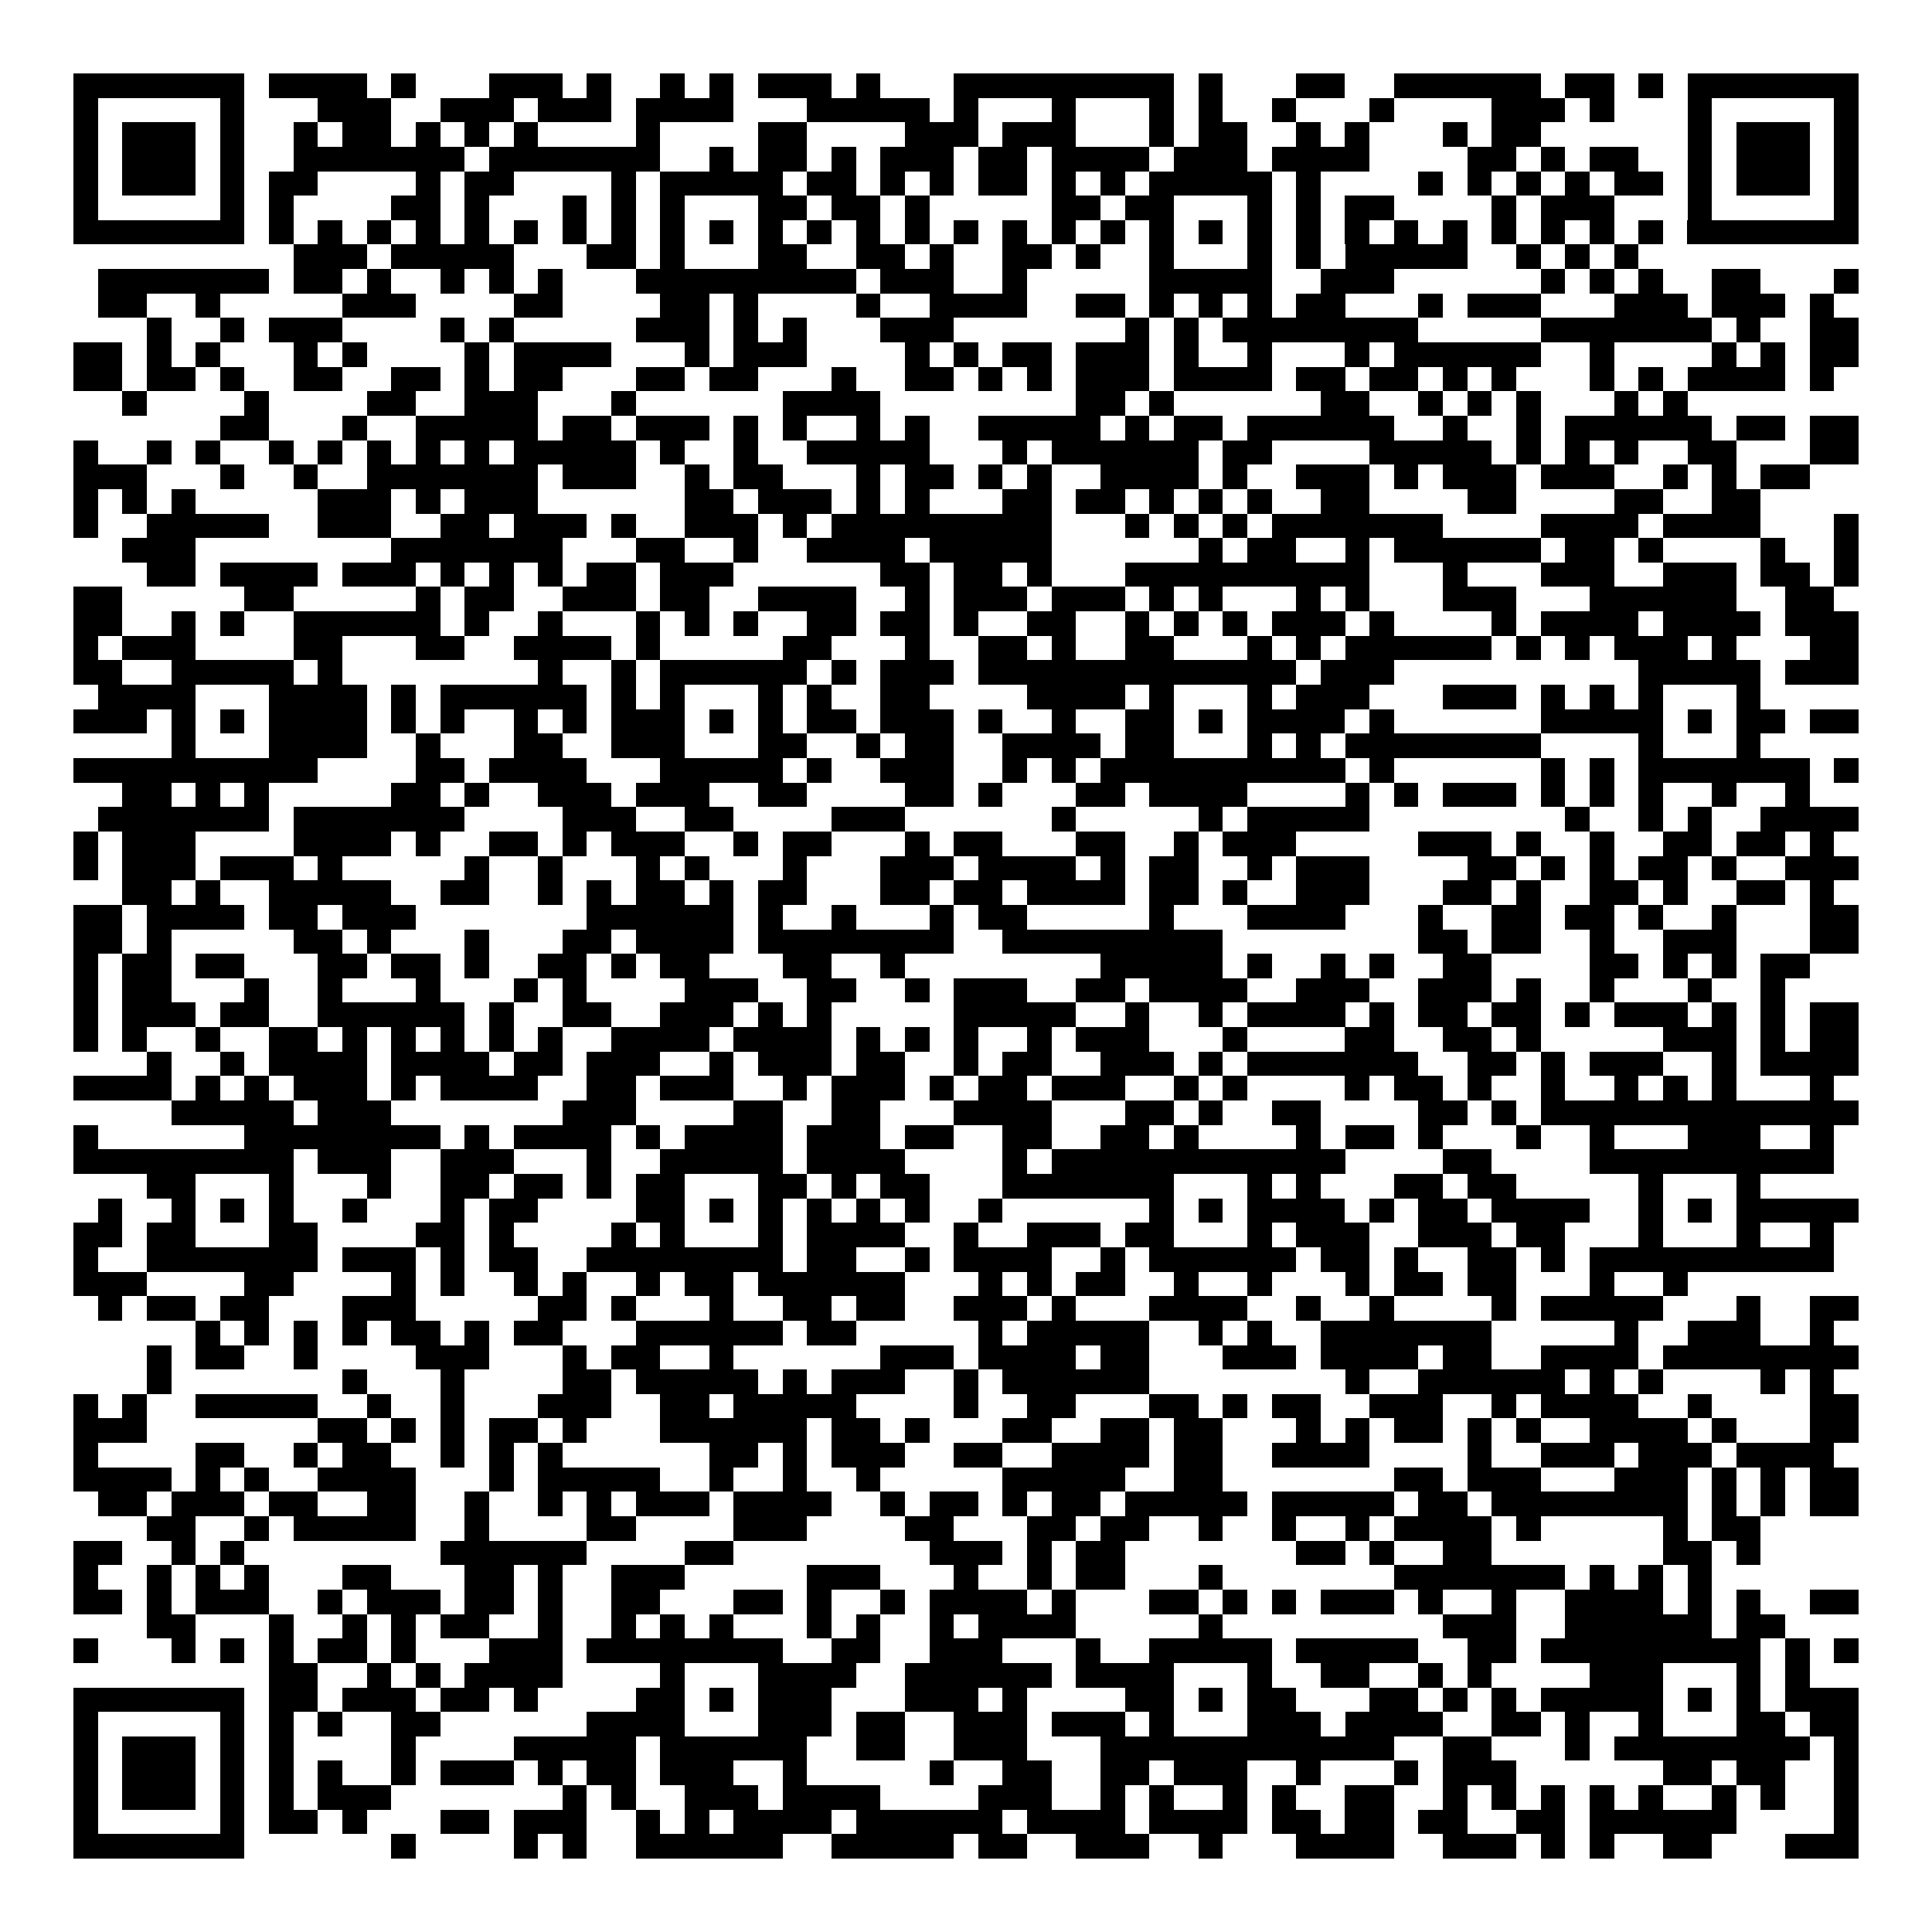 <svg xmlns="http://www.w3.org/2000/svg" width="176" height="176" viewBox="0 0 79 79" shape-rendering="crispEdges"><path fill="#ffffff" d="M0 0h79v79H0z"/><path stroke="#000000" d="M3 3.5h7m1 0h4m1 0h1m3 0h3m1 0h1m2 0h1m1 0h1m1 0h3m1 0h1m3 0h9m1 0h1m3 0h2m2 0h6m1 0h2m1 0h1m1 0h7M3 4.5h1m5 0h1m3 0h3m2 0h3m1 0h3m1 0h4m3 0h5m1 0h1m3 0h1m3 0h1m1 0h1m2 0h1m3 0h1m4 0h3m1 0h1m3 0h1m5 0h1M3 5.5h1m1 0h3m1 0h1m2 0h1m1 0h2m1 0h1m1 0h1m1 0h1m4 0h1m4 0h2m4 0h3m1 0h3m3 0h1m1 0h2m2 0h1m1 0h1m3 0h1m1 0h2m6 0h1m1 0h3m1 0h1M3 6.5h1m1 0h3m1 0h1m2 0h7m1 0h7m2 0h1m1 0h2m1 0h1m1 0h3m1 0h2m1 0h4m1 0h3m1 0h4m4 0h2m1 0h1m1 0h2m2 0h1m1 0h3m1 0h1M3 7.5h1m1 0h3m1 0h1m1 0h2m4 0h1m1 0h2m4 0h1m1 0h5m1 0h2m1 0h1m1 0h1m1 0h2m1 0h1m1 0h1m1 0h5m1 0h1m4 0h1m1 0h1m1 0h1m1 0h1m1 0h2m1 0h1m1 0h3m1 0h1M3 8.5h1m5 0h1m1 0h1m4 0h2m1 0h1m3 0h1m1 0h1m1 0h1m3 0h2m1 0h2m1 0h1m5 0h2m1 0h2m3 0h1m1 0h1m1 0h2m4 0h1m1 0h3m3 0h1m5 0h1M3 9.5h7m1 0h1m1 0h1m1 0h1m1 0h1m1 0h1m1 0h1m1 0h1m1 0h1m1 0h1m1 0h1m1 0h1m1 0h1m1 0h1m1 0h1m1 0h1m1 0h1m1 0h1m1 0h1m1 0h1m1 0h1m1 0h1m1 0h1m1 0h1m1 0h1m1 0h1m1 0h1m1 0h1m1 0h1m1 0h1m1 0h7M12 10.5h3m1 0h5m3 0h2m1 0h1m3 0h2m2 0h2m1 0h1m2 0h2m1 0h1m2 0h1m3 0h1m1 0h1m1 0h5m2 0h1m1 0h1m1 0h1M4 11.5h7m1 0h2m1 0h1m2 0h1m1 0h1m1 0h1m3 0h9m1 0h3m2 0h1m5 0h5m2 0h3m6 0h1m1 0h1m1 0h1m2 0h2m3 0h1M4 12.5h2m2 0h1m5 0h3m4 0h2m4 0h2m1 0h1m4 0h1m2 0h4m2 0h2m1 0h1m1 0h1m1 0h1m1 0h2m3 0h1m1 0h3m3 0h3m1 0h3m1 0h1M6 13.5h1m2 0h1m1 0h3m4 0h1m1 0h1m5 0h3m1 0h1m1 0h1m3 0h3m7 0h1m1 0h1m1 0h8m5 0h7m1 0h1m2 0h2M3 14.5h2m1 0h1m1 0h1m3 0h1m1 0h1m4 0h1m1 0h4m3 0h1m1 0h3m4 0h1m1 0h1m1 0h2m1 0h3m1 0h1m2 0h1m3 0h1m1 0h6m2 0h1m4 0h1m1 0h1m1 0h2M3 15.5h2m1 0h2m1 0h1m2 0h2m2 0h2m1 0h1m1 0h2m3 0h2m1 0h2m3 0h1m2 0h2m1 0h1m1 0h1m1 0h3m1 0h4m1 0h2m1 0h2m1 0h1m1 0h1m3 0h1m1 0h1m1 0h4m1 0h1M5 16.5h1m4 0h1m4 0h2m2 0h3m3 0h1m6 0h4m8 0h2m1 0h1m6 0h2m2 0h1m1 0h1m1 0h1m3 0h1m1 0h1M9 17.5h2m3 0h1m2 0h5m1 0h2m1 0h3m1 0h1m1 0h1m2 0h1m1 0h1m2 0h5m1 0h1m1 0h2m1 0h6m2 0h1m2 0h1m1 0h6m1 0h2m1 0h2M3 18.5h1m2 0h1m1 0h1m2 0h1m1 0h1m1 0h1m1 0h1m1 0h1m1 0h5m1 0h1m2 0h1m2 0h5m3 0h1m1 0h6m1 0h2m4 0h5m1 0h1m1 0h1m1 0h1m2 0h2m3 0h2M3 19.5h3m3 0h1m2 0h1m2 0h7m1 0h3m2 0h1m1 0h2m3 0h1m1 0h2m1 0h1m1 0h1m2 0h4m1 0h1m2 0h3m1 0h1m1 0h3m1 0h3m2 0h1m1 0h1m1 0h2M3 20.5h1m1 0h1m1 0h1m5 0h3m1 0h1m1 0h3m6 0h2m1 0h3m1 0h1m1 0h1m3 0h2m1 0h2m1 0h1m1 0h1m1 0h1m2 0h2m4 0h2m4 0h2m2 0h2M3 21.5h1m2 0h5m2 0h3m2 0h2m1 0h3m1 0h1m2 0h3m1 0h1m1 0h9m3 0h1m1 0h1m1 0h1m1 0h7m4 0h4m1 0h4m3 0h1M5 22.5h3m8 0h7m3 0h2m2 0h1m2 0h4m1 0h5m6 0h1m1 0h2m2 0h1m1 0h6m1 0h2m1 0h1m4 0h1m2 0h1M6 23.5h2m1 0h4m1 0h3m1 0h1m1 0h1m1 0h1m1 0h2m1 0h3m6 0h2m1 0h2m1 0h1m3 0h10m3 0h1m3 0h3m2 0h3m1 0h2m1 0h1M3 24.5h2m5 0h2m5 0h1m1 0h2m2 0h3m1 0h2m2 0h4m2 0h1m1 0h3m1 0h3m1 0h1m1 0h1m3 0h1m1 0h1m3 0h3m3 0h6m2 0h2M3 25.5h2m2 0h1m1 0h1m2 0h6m1 0h1m2 0h1m3 0h1m1 0h1m1 0h1m2 0h2m1 0h2m1 0h1m2 0h2m2 0h1m1 0h1m1 0h1m1 0h3m1 0h1m4 0h1m1 0h4m1 0h4m1 0h3M3 26.5h1m1 0h3m4 0h2m3 0h2m2 0h4m1 0h1m5 0h2m3 0h1m2 0h2m1 0h1m2 0h2m3 0h1m1 0h1m1 0h6m1 0h1m1 0h1m1 0h3m1 0h1m3 0h2M3 27.5h2m2 0h5m1 0h1m8 0h1m2 0h1m1 0h6m1 0h1m1 0h3m1 0h13m1 0h3m10 0h5m1 0h3M4 28.5h4m3 0h4m1 0h1m1 0h6m1 0h1m1 0h1m3 0h1m1 0h1m2 0h2m4 0h4m1 0h1m3 0h1m1 0h3m3 0h3m1 0h1m1 0h1m1 0h1m3 0h1M3 29.5h3m1 0h1m1 0h1m1 0h4m1 0h1m1 0h1m2 0h1m1 0h1m1 0h3m1 0h1m1 0h1m1 0h2m1 0h3m1 0h1m2 0h1m2 0h2m1 0h1m1 0h4m1 0h1m6 0h5m1 0h1m1 0h2m1 0h2M7 30.5h1m3 0h4m2 0h1m3 0h2m2 0h3m3 0h2m2 0h1m1 0h2m2 0h4m1 0h2m3 0h1m1 0h1m1 0h8m4 0h1m3 0h1M3 31.5h10m4 0h2m1 0h4m3 0h5m1 0h1m2 0h3m2 0h1m1 0h1m1 0h10m1 0h1m6 0h1m1 0h1m1 0h7m1 0h1M5 32.5h2m1 0h1m1 0h1m5 0h2m1 0h1m2 0h3m1 0h3m2 0h2m4 0h2m1 0h1m3 0h2m1 0h4m4 0h1m1 0h1m1 0h3m1 0h1m1 0h1m1 0h1m2 0h1m2 0h1M4 33.5h7m1 0h7m4 0h3m2 0h2m4 0h3m6 0h1m5 0h1m1 0h5m8 0h1m2 0h1m1 0h1m2 0h4M3 34.5h1m1 0h3m4 0h4m1 0h1m2 0h2m1 0h1m1 0h3m2 0h1m1 0h2m3 0h1m1 0h2m3 0h2m2 0h1m1 0h3m5 0h3m1 0h1m2 0h1m2 0h2m1 0h2m1 0h1M3 35.5h1m1 0h3m1 0h3m1 0h1m5 0h1m2 0h1m3 0h1m1 0h1m3 0h1m3 0h3m1 0h4m1 0h1m1 0h2m2 0h1m1 0h3m4 0h2m1 0h1m1 0h1m1 0h2m1 0h1m2 0h3M5 36.5h2m1 0h1m2 0h5m2 0h2m2 0h1m1 0h1m1 0h2m1 0h1m1 0h2m3 0h2m1 0h2m1 0h4m1 0h2m1 0h1m2 0h3m3 0h2m1 0h1m2 0h2m1 0h1m2 0h2m1 0h1M3 37.5h2m1 0h4m1 0h2m1 0h3m7 0h6m1 0h1m2 0h1m3 0h1m1 0h2m5 0h1m3 0h4m3 0h1m2 0h2m1 0h2m1 0h1m2 0h1m3 0h2M3 38.5h2m1 0h1m5 0h2m1 0h1m3 0h1m3 0h2m1 0h4m1 0h8m2 0h9m8 0h2m1 0h2m2 0h1m2 0h3m3 0h2M3 39.5h1m1 0h2m1 0h2m3 0h2m1 0h2m1 0h1m2 0h2m1 0h1m1 0h2m3 0h2m2 0h1m8 0h5m1 0h1m2 0h1m1 0h1m2 0h2m4 0h2m1 0h1m1 0h1m1 0h2M3 40.5h1m1 0h2m3 0h1m2 0h1m3 0h1m3 0h1m1 0h1m4 0h3m2 0h2m2 0h1m1 0h3m2 0h2m1 0h4m2 0h3m2 0h3m1 0h1m2 0h1m3 0h1m2 0h1M3 41.5h1m1 0h3m1 0h2m2 0h6m1 0h1m2 0h2m2 0h3m1 0h1m1 0h1m5 0h5m2 0h1m2 0h1m1 0h4m1 0h1m1 0h2m1 0h2m1 0h1m1 0h3m1 0h1m1 0h1m1 0h2M3 42.5h1m1 0h1m2 0h1m2 0h2m1 0h1m1 0h1m1 0h1m1 0h1m1 0h1m2 0h4m1 0h4m1 0h1m1 0h1m1 0h1m2 0h1m1 0h3m3 0h1m4 0h2m2 0h2m1 0h1m5 0h3m1 0h1m1 0h2M6 43.5h1m2 0h1m1 0h4m1 0h4m1 0h2m1 0h3m2 0h1m1 0h3m1 0h2m2 0h1m1 0h2m2 0h3m1 0h1m1 0h7m2 0h2m1 0h1m1 0h3m2 0h1m1 0h4M3 44.5h4m1 0h1m1 0h1m1 0h3m1 0h1m1 0h4m2 0h2m1 0h3m2 0h1m1 0h3m1 0h1m1 0h2m1 0h3m2 0h1m1 0h1m4 0h1m1 0h2m1 0h1m2 0h1m2 0h1m1 0h1m1 0h1m3 0h1M7 45.5h5m1 0h3m7 0h3m4 0h2m2 0h2m3 0h4m3 0h2m1 0h1m2 0h2m4 0h2m1 0h1m1 0h13M3 46.5h1m6 0h8m1 0h1m1 0h4m1 0h1m1 0h4m1 0h3m1 0h2m2 0h2m2 0h2m1 0h1m4 0h1m1 0h2m1 0h1m3 0h1m2 0h1m3 0h3m2 0h1M3 47.5h9m1 0h3m2 0h3m3 0h1m2 0h5m1 0h4m4 0h1m1 0h12m4 0h2m4 0h10M6 48.5h2m3 0h1m3 0h1m2 0h2m1 0h2m1 0h1m1 0h2m3 0h2m1 0h1m1 0h2m3 0h7m3 0h1m1 0h1m3 0h2m1 0h2m5 0h1m3 0h1M4 49.5h1m2 0h1m1 0h1m1 0h1m2 0h1m3 0h1m1 0h2m4 0h2m1 0h1m1 0h1m1 0h1m1 0h1m1 0h1m2 0h1m6 0h1m1 0h1m1 0h4m1 0h1m1 0h2m1 0h4m2 0h1m1 0h1m1 0h5M3 50.5h2m1 0h2m3 0h2m4 0h2m1 0h1m4 0h1m1 0h1m3 0h1m1 0h4m2 0h1m2 0h3m1 0h2m3 0h1m1 0h3m2 0h3m1 0h2m3 0h1m3 0h1m2 0h1M3 51.5h1m2 0h7m1 0h3m1 0h1m1 0h2m2 0h8m1 0h2m2 0h1m1 0h4m2 0h1m1 0h6m1 0h2m1 0h1m2 0h2m1 0h1m1 0h10M3 52.5h3m4 0h2m4 0h1m1 0h1m2 0h1m1 0h1m2 0h1m1 0h2m1 0h6m3 0h1m1 0h1m1 0h2m2 0h1m2 0h1m3 0h1m1 0h2m1 0h2m3 0h1m2 0h1M4 53.5h1m1 0h2m1 0h2m3 0h3m5 0h2m1 0h1m3 0h1m2 0h2m1 0h2m2 0h3m1 0h1m3 0h4m2 0h1m2 0h1m4 0h1m1 0h5m3 0h1m2 0h2M8 54.5h1m1 0h1m1 0h1m1 0h1m1 0h2m1 0h1m1 0h2m3 0h6m1 0h2m5 0h1m1 0h5m2 0h1m1 0h1m2 0h7m5 0h1m2 0h3m2 0h1M6 55.5h1m1 0h2m2 0h1m4 0h3m3 0h1m1 0h2m2 0h1m6 0h3m1 0h4m1 0h2m3 0h3m1 0h4m1 0h2m2 0h4m1 0h8M6 56.5h1m7 0h1m3 0h1m4 0h2m1 0h5m1 0h1m1 0h3m2 0h1m1 0h6m8 0h1m2 0h6m1 0h1m1 0h1m4 0h1m1 0h1M3 57.5h1m1 0h1m2 0h5m2 0h1m2 0h1m3 0h3m2 0h2m1 0h5m4 0h1m2 0h2m3 0h2m1 0h1m1 0h2m2 0h3m2 0h1m1 0h4m2 0h1m4 0h2M3 58.5h3m7 0h2m1 0h1m1 0h1m1 0h2m1 0h1m3 0h6m1 0h2m1 0h1m3 0h2m2 0h2m1 0h2m3 0h1m1 0h1m1 0h2m1 0h1m1 0h1m2 0h4m1 0h1m3 0h2M3 59.5h1m4 0h2m2 0h1m1 0h2m2 0h1m1 0h1m1 0h1m6 0h2m1 0h1m1 0h3m2 0h2m2 0h4m1 0h2m2 0h4m4 0h1m2 0h3m1 0h3m1 0h4M3 60.5h4m1 0h1m1 0h1m2 0h4m3 0h1m1 0h5m2 0h1m2 0h1m2 0h1m5 0h5m2 0h2m7 0h2m1 0h3m3 0h3m1 0h1m1 0h1m1 0h2M4 61.5h2m1 0h3m1 0h2m2 0h2m2 0h1m2 0h1m1 0h1m1 0h3m1 0h4m2 0h1m1 0h2m1 0h1m1 0h2m1 0h5m1 0h5m1 0h2m1 0h8m1 0h1m1 0h1m1 0h2M6 62.5h2m2 0h1m1 0h5m2 0h1m4 0h2m4 0h3m4 0h2m3 0h2m1 0h2m2 0h1m2 0h1m2 0h1m1 0h4m1 0h1m5 0h1m1 0h2M3 63.5h2m2 0h1m1 0h1m8 0h6m4 0h2m8 0h3m1 0h1m1 0h2m7 0h2m1 0h1m2 0h2m7 0h2m1 0h1M3 64.5h1m2 0h1m1 0h1m1 0h1m3 0h2m3 0h2m1 0h1m2 0h3m5 0h3m3 0h1m2 0h1m1 0h2m3 0h1m7 0h7m1 0h1m1 0h1m1 0h1M3 65.5h2m1 0h1m1 0h3m2 0h1m1 0h3m1 0h2m1 0h1m2 0h2m3 0h2m1 0h1m2 0h1m1 0h4m1 0h1m3 0h2m1 0h1m1 0h1m1 0h3m1 0h1m2 0h1m2 0h4m1 0h1m1 0h1m2 0h2M6 66.5h2m3 0h1m2 0h1m1 0h1m1 0h2m2 0h1m2 0h1m1 0h1m1 0h1m3 0h1m1 0h1m2 0h1m1 0h4m5 0h1m9 0h3m2 0h6m1 0h2M3 67.5h1m3 0h1m1 0h1m1 0h1m1 0h2m1 0h1m3 0h3m1 0h8m2 0h2m2 0h3m3 0h1m2 0h5m1 0h5m2 0h2m1 0h9m1 0h1m1 0h1M11 68.5h2m2 0h1m1 0h1m1 0h4m4 0h1m3 0h4m2 0h6m1 0h4m3 0h1m2 0h2m2 0h1m1 0h1m4 0h3m3 0h1m1 0h1M3 69.5h7m1 0h2m1 0h3m1 0h2m1 0h1m4 0h2m1 0h1m1 0h3m3 0h3m1 0h1m4 0h2m1 0h1m1 0h2m3 0h2m1 0h1m1 0h1m1 0h5m1 0h1m1 0h1m1 0h3M3 70.5h1m5 0h1m1 0h1m1 0h1m2 0h2m6 0h4m3 0h3m1 0h2m2 0h3m1 0h3m1 0h1m3 0h3m1 0h4m2 0h2m1 0h1m2 0h1m3 0h2m1 0h2M3 71.5h1m1 0h3m1 0h1m1 0h1m4 0h1m4 0h5m1 0h6m2 0h2m2 0h3m3 0h12m2 0h2m3 0h1m1 0h8m1 0h1M3 72.5h1m1 0h3m1 0h1m1 0h1m1 0h1m2 0h1m1 0h3m1 0h1m1 0h2m1 0h3m2 0h1m5 0h1m2 0h2m2 0h2m1 0h3m2 0h1m3 0h1m1 0h3m6 0h2m1 0h2m2 0h1M3 73.5h1m1 0h3m1 0h1m1 0h1m1 0h3m7 0h1m1 0h1m2 0h3m1 0h4m4 0h3m2 0h1m1 0h1m2 0h1m1 0h1m2 0h2m2 0h1m1 0h1m1 0h1m1 0h1m1 0h1m2 0h1m1 0h1m2 0h1M3 74.5h1m5 0h1m1 0h2m1 0h1m3 0h2m1 0h3m2 0h1m1 0h1m1 0h4m1 0h6m1 0h4m1 0h4m1 0h2m1 0h2m1 0h2m2 0h2m1 0h6m4 0h1M3 75.5h7m6 0h1m4 0h1m1 0h1m2 0h6m2 0h5m1 0h2m2 0h3m2 0h1m3 0h4m2 0h3m1 0h1m1 0h1m2 0h2m3 0h3"/></svg>
